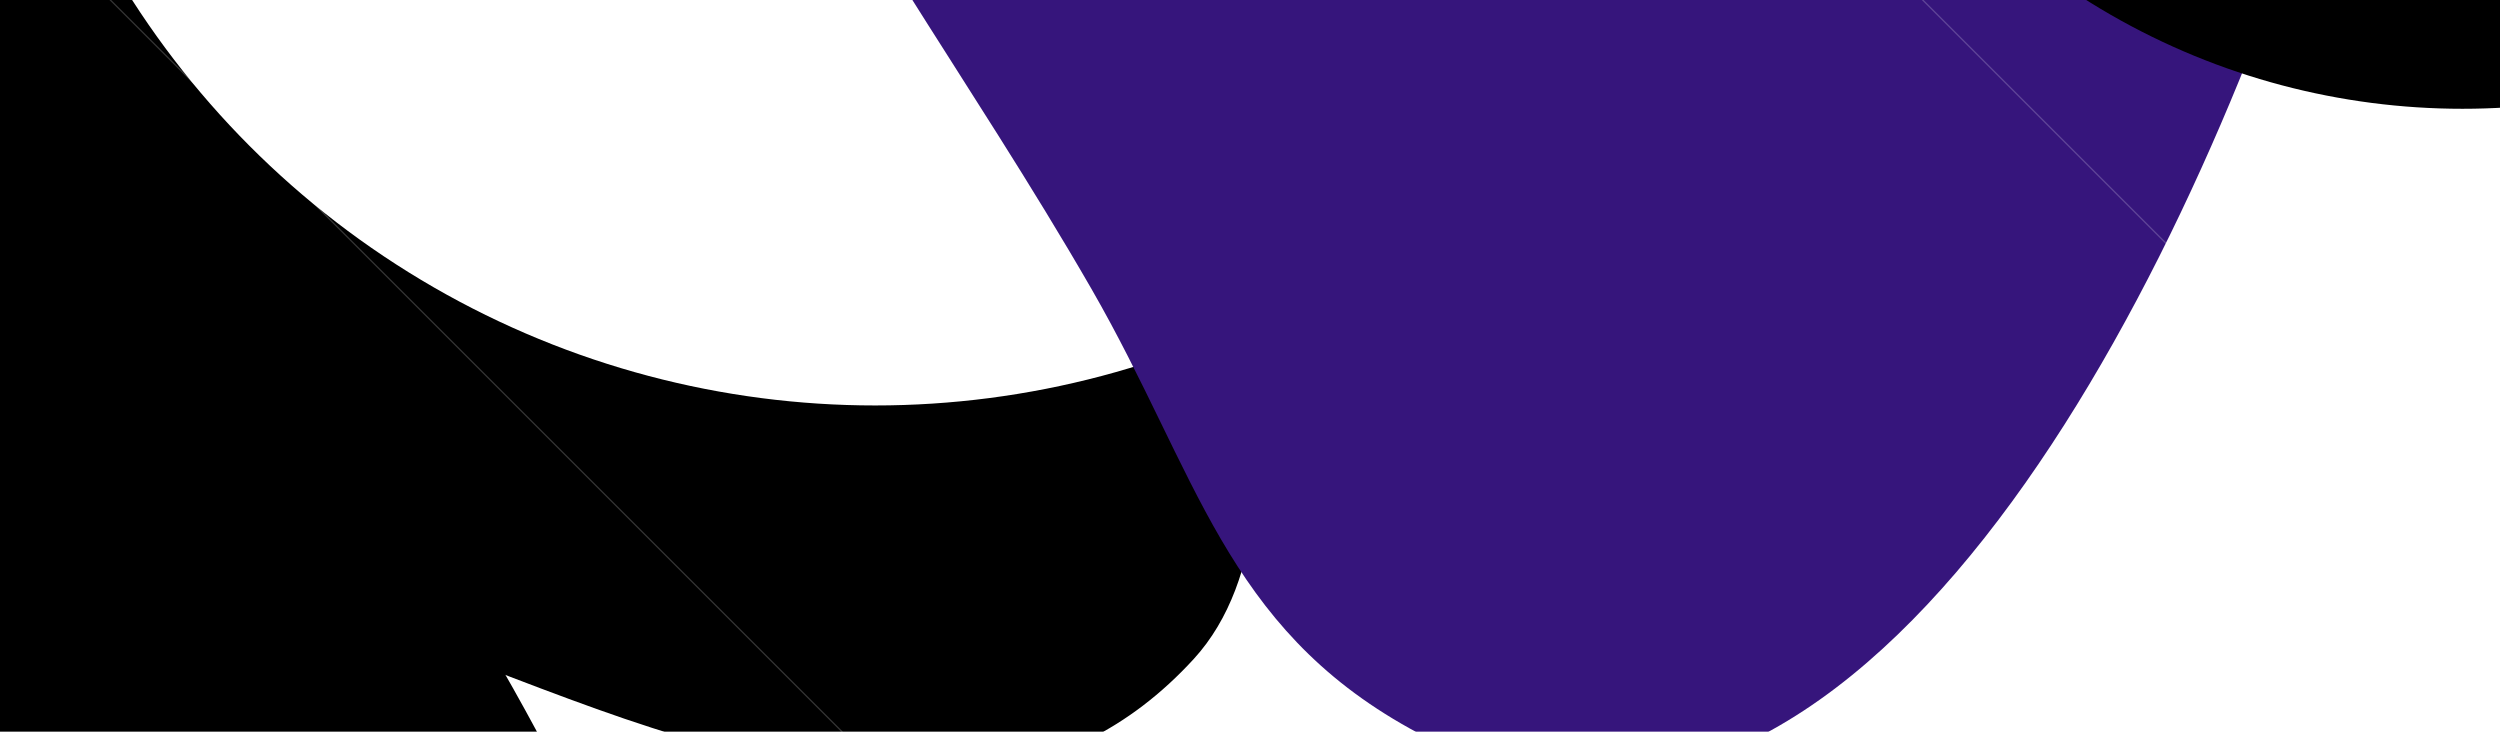 <svg width="1264" height="370" viewBox="0 0 1264 370" fill="none" xmlns="http://www.w3.org/2000/svg"><g clip-path="url(#clip0_11_9870)"><g filter="url(#filter0_f_11_9870)"><path d="M-43.417 545.834C-133.257 524.767 -139.637 615.318 -211.641 627.74C-467.437 671.871 -491.701 56.094 -228.504 -36.741C20.504 -124.571 276.972 380.417 276.972 380.417C276.972 380.417 326.535 514.207 276.972 568.318C232.243 617.152 173.912 614.787 109.952 597.628C59.42 584.071 7.52 557.779 -43.417 545.834Z" fill="black"/></g><g filter="url(#filter1_f_11_9870)"><path d="M131.966 300.052C-0.278 269.027 -9.668 402.378 -115.659 420.672C-492.186 485.662 -527.903 -421.176 -140.48 -557.892C226.057 -687.236 603.575 56.445 603.575 56.445C603.575 56.445 676.531 253.475 603.575 333.163C537.734 405.08 451.873 401.596 357.724 376.326C283.341 356.362 206.945 317.642 131.966 300.052Z" fill="black"/></g><g filter="url(#filter2_f_11_9870)"><ellipse cx="442.5" cy="-241" rx="446.5" ry="446" transform="rotate(-180 442.5 -241)" fill="white"/></g><g filter="url(#filter3_f_11_9870)"><path d="M1164.91 -47.62C1214.94 -197.21 1236.83 -311.202 1164.91 -451.565C1024.69 -725.224 522.518 -723.064 378.168 -451.566C264.077 -236.979 430.636 -64.508 551.87 146.118C605.363 239.056 619.235 316.504 712.991 368.433C922.792 484.636 1088.78 179.983 1164.91 -47.62Z" fill="#36157C"/></g><g filter="url(#filter4_f_11_9870)"><ellipse cx="1245" cy="-300.5" rx="356" ry="355.5" transform="rotate(-180 1245 -300.5)" fill="black"/></g><path d="M966.976 911.194L-54.658 -110.44" stroke="white" stroke-opacity="0.21" stroke-width="0.653"/><path d="M1436.35 464.228L861.684 -110.44" stroke="white" stroke-opacity="0.21" stroke-width="0.653"/><path d="M1434.67 464.5L-266.33 464.5" stroke="white" stroke-opacity="0.21" stroke-width="0.653"/></g><defs><filter id="filter0_f_11_9870" x="-915" y="-547" width="1714" height="1677" filterUnits="userSpaceOnUse" color-interpolation-filters="sRGB"><feFlood flood-opacity="0" result="BackgroundImageFix"/><feBlend mode="normal" in="SourceGraphic" in2="BackgroundImageFix" result="shape"/><feGaussianBlur stdDeviation="250" result="effect1_foregroundBlur_11_9870"/></filter><filter id="filter1_f_11_9870" x="-915" y="-1073" width="2051" height="1997" filterUnits="userSpaceOnUse" color-interpolation-filters="sRGB"><feFlood flood-opacity="0" result="BackgroundImageFix"/><feBlend mode="normal" in="SourceGraphic" in2="BackgroundImageFix" result="shape"/><feGaussianBlur stdDeviation="250" result="effect1_foregroundBlur_11_9870"/></filter><filter id="filter2_f_11_9870" x="-504" y="-1187" width="1893" height="1892" filterUnits="userSpaceOnUse" color-interpolation-filters="sRGB"><feFlood flood-opacity="0" result="BackgroundImageFix"/><feBlend mode="normal" in="SourceGraphic" in2="BackgroundImageFix" result="shape"/><feGaussianBlur stdDeviation="250" result="effect1_foregroundBlur_11_9870"/></filter><filter id="filter3_f_11_9870" x="-160" y="-1156" width="1871" height="2050" filterUnits="userSpaceOnUse" color-interpolation-filters="sRGB"><feFlood flood-opacity="0" result="BackgroundImageFix"/><feBlend mode="normal" in="SourceGraphic" in2="BackgroundImageFix" result="shape"/><feGaussianBlur stdDeviation="250" result="effect1_foregroundBlur_11_9870"/></filter><filter id="filter4_f_11_9870" x="389" y="-1156" width="1712" height="1711" filterUnits="userSpaceOnUse" color-interpolation-filters="sRGB"><feFlood flood-opacity="0" result="BackgroundImageFix"/><feBlend mode="normal" in="SourceGraphic" in2="BackgroundImageFix" result="shape"/><feGaussianBlur stdDeviation="250" result="effect1_foregroundBlur_11_9870"/></filter><clipPath id="clip0_11_9870"><rect width="1440" height="1633" fill="white" transform="translate(1332 1351) rotate(-180)"/></clipPath></defs></svg>